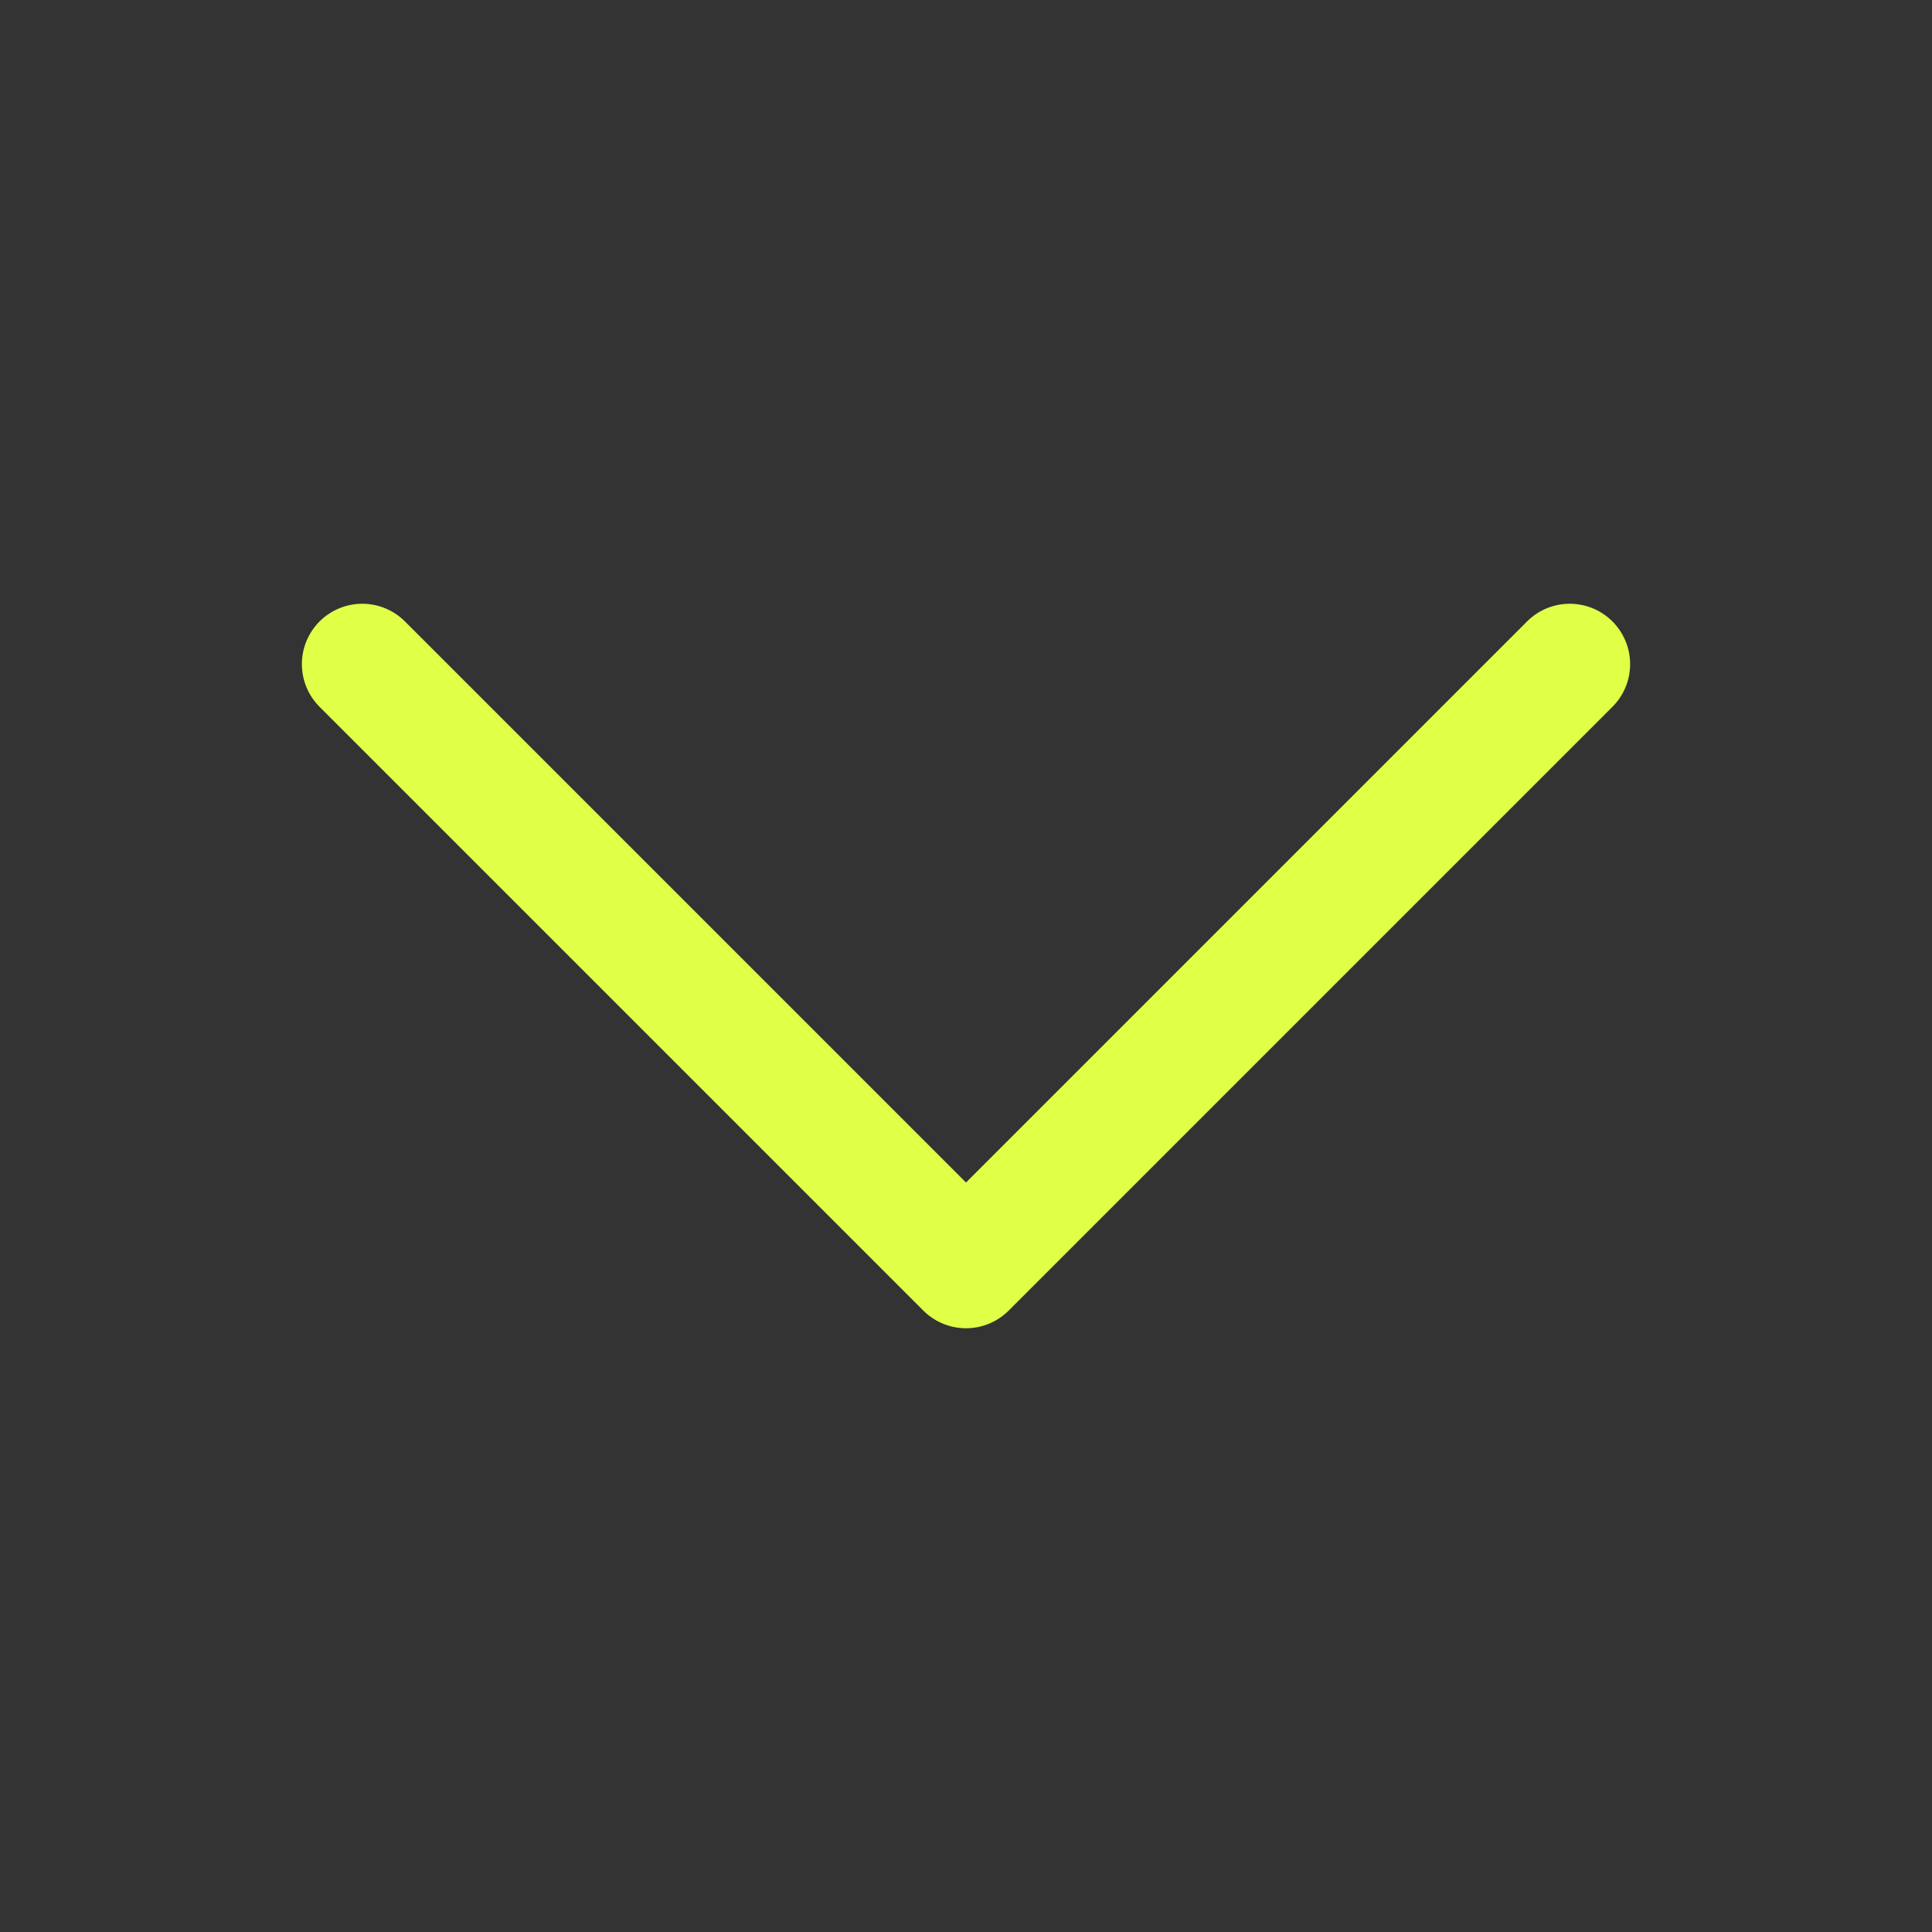 <svg xmlns="http://www.w3.org/2000/svg" fill="none" viewBox="0 0 24 24" stroke-width="1.5" stroke="#e0ff47" class="size-6">
  <rect x="0" y="0" width="24" height="24" fill="#333333" stroke="none"/>
  <path stroke-linecap="round" stroke-linejoin="round" d="m19.5 8.25-7.5 7.5-7.5-7.5" />
</svg>

